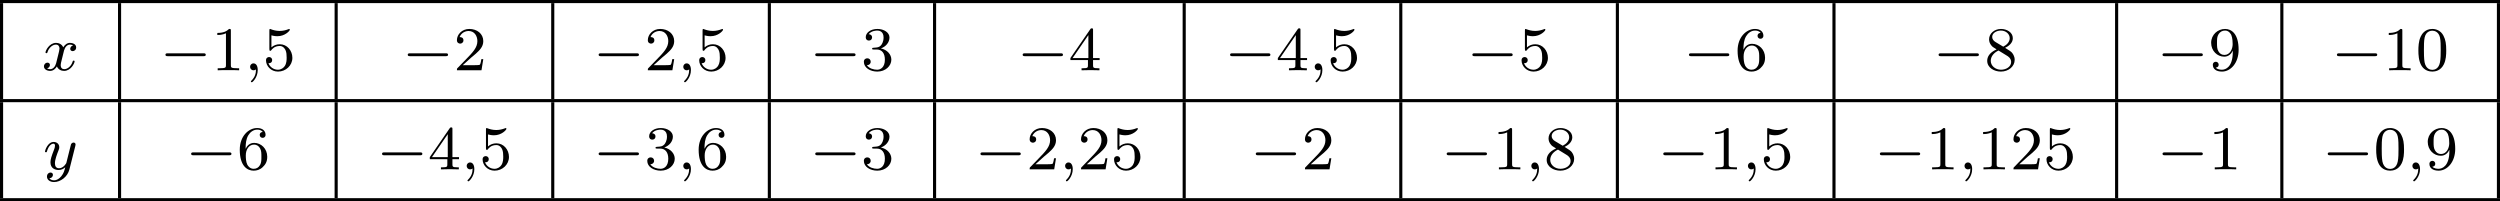 <?xml version='1.0' encoding='UTF-8'?>
<!-- This file was generated by dvisvgm 2.13.3 -->
<svg version='1.1' xmlns='http://www.w3.org/2000/svg' xmlns:xlink='http://www.w3.org/1999/xlink' width='641.016pt' height='51.606pt' viewBox='189.728 1035.052 641.016 51.606'>
<defs>
<path id='g2-0' d='M5.571-1.809C5.699-1.809 5.874-1.809 5.874-1.993S5.699-2.176 5.571-2.176H1.004C.877-2.176 .701-2.176 .701-1.993S.877-1.809 1.004-1.809H5.571Z'/>
<path id='g8-48' d='M3.897-2.542C3.897-3.395 3.81-3.913 3.547-4.423C3.196-5.125 2.55-5.3 2.112-5.3C1.108-5.3 .741-4.551 .63-4.328C.343-3.746 .327-2.957 .327-2.542C.327-2.016 .351-1.211 .733-.574C1.1 .016 1.69 .167 2.112 .167C2.495 .167 3.18 .048 3.579-.741C3.873-1.315 3.897-2.024 3.897-2.542ZM2.112-.056C1.841-.056 1.291-.183 1.124-1.02C1.036-1.474 1.036-2.224 1.036-2.638C1.036-3.188 1.036-3.746 1.124-4.184C1.291-4.997 1.913-5.077 2.112-5.077C2.383-5.077 2.933-4.941 3.092-4.216C3.188-3.778 3.188-3.18 3.188-2.638C3.188-2.168 3.188-1.451 3.092-1.004C2.925-.167 2.375-.056 2.112-.056Z'/>
<path id='g8-49' d='M2.503-5.077C2.503-5.292 2.487-5.3 2.271-5.3C1.945-4.981 1.522-4.79 .765-4.79V-4.527C.98-4.527 1.411-4.527 1.873-4.742V-.654C1.873-.359 1.849-.263 1.092-.263H.813V0C1.14-.024 1.825-.024 2.184-.024S3.236-.024 3.563 0V-.263H3.284C2.527-.263 2.503-.359 2.503-.654V-5.077Z'/>
<path id='g8-50' d='M2.248-1.626C2.375-1.745 2.71-2.008 2.837-2.12C3.332-2.574 3.802-3.013 3.802-3.738C3.802-4.686 3.005-5.3 2.008-5.3C1.052-5.3 .422-4.575 .422-3.866C.422-3.475 .733-3.419 .845-3.419C1.012-3.419 1.259-3.539 1.259-3.842C1.259-4.256 .861-4.256 .765-4.256C.996-4.838 1.53-5.037 1.921-5.037C2.662-5.037 3.045-4.407 3.045-3.738C3.045-2.909 2.463-2.303 1.522-1.339L.518-.303C.422-.215 .422-.199 .422 0H3.571L3.802-1.427H3.555C3.531-1.267 3.467-.869 3.371-.717C3.324-.654 2.718-.654 2.59-.654H1.172L2.248-1.626Z'/>
<path id='g8-51' d='M2.016-2.662C2.646-2.662 3.045-2.2 3.045-1.363C3.045-.367 2.479-.072 2.056-.072C1.618-.072 1.02-.231 .741-.654C1.028-.654 1.227-.837 1.227-1.1C1.227-1.355 1.044-1.538 .789-1.538C.574-1.538 .351-1.403 .351-1.084C.351-.327 1.164 .167 2.072 .167C3.132 .167 3.873-.566 3.873-1.363C3.873-2.024 3.347-2.63 2.534-2.805C3.164-3.029 3.634-3.571 3.634-4.208S2.917-5.3 2.088-5.3C1.235-5.3 .59-4.838 .59-4.232C.59-3.937 .789-3.81 .996-3.81C1.243-3.81 1.403-3.985 1.403-4.216C1.403-4.511 1.148-4.623 .972-4.631C1.307-5.069 1.921-5.093 2.064-5.093C2.271-5.093 2.877-5.029 2.877-4.208C2.877-3.65 2.646-3.316 2.534-3.188C2.295-2.941 2.112-2.925 1.626-2.893C1.474-2.885 1.411-2.877 1.411-2.774C1.411-2.662 1.482-2.662 1.618-2.662H2.016Z'/>
<path id='g8-52' d='M3.14-5.157C3.14-5.316 3.14-5.38 2.973-5.38C2.869-5.38 2.861-5.372 2.782-5.26L.239-1.57V-1.307H2.487V-.646C2.487-.351 2.463-.263 1.849-.263H1.666V0C2.343-.024 2.359-.024 2.813-.024S3.284-.024 3.961 0V-.263H3.778C3.164-.263 3.14-.351 3.14-.646V-1.307H3.985V-1.57H3.14V-5.157ZM2.542-4.511V-1.57H.518L2.542-4.511Z'/>
<path id='g8-53' d='M1.116-4.479C1.219-4.447 1.538-4.368 1.873-4.368C2.869-4.368 3.475-5.069 3.475-5.189C3.475-5.276 3.419-5.3 3.379-5.3C3.363-5.3 3.347-5.3 3.276-5.26C2.965-5.141 2.598-5.045 2.168-5.045C1.698-5.045 1.307-5.165 1.06-5.26C.98-5.3 .964-5.3 .956-5.3C.853-5.3 .853-5.212 .853-5.069V-2.734C.853-2.59 .853-2.495 .98-2.495C1.044-2.495 1.068-2.527 1.108-2.59C1.203-2.71 1.506-3.116 2.184-3.116C2.63-3.116 2.845-2.75 2.917-2.598C3.053-2.311 3.068-1.945 3.068-1.634C3.068-1.339 3.061-.909 2.837-.558C2.686-.319 2.367-.072 1.945-.072C1.427-.072 .917-.399 .733-.917C.757-.909 .805-.909 .813-.909C1.036-.909 1.211-1.052 1.211-1.299C1.211-1.594 .98-1.698 .821-1.698C.677-1.698 .422-1.618 .422-1.275C.422-.558 1.044 .167 1.961 .167C2.957 .167 3.802-.606 3.802-1.594C3.802-2.519 3.132-3.339 2.192-3.339C1.793-3.339 1.419-3.212 1.116-2.941V-4.479Z'/>
<path id='g8-54' d='M1.1-2.638C1.1-3.3 1.156-3.881 1.443-4.368C1.682-4.766 2.088-5.093 2.59-5.093C2.75-5.093 3.116-5.069 3.3-4.79C2.941-4.774 2.909-4.503 2.909-4.415C2.909-4.176 3.092-4.041 3.284-4.041C3.427-4.041 3.658-4.129 3.658-4.431C3.658-4.91 3.3-5.3 2.582-5.3C1.474-5.3 .351-4.248 .351-2.527C.351-.367 1.355 .167 2.128 .167C2.511 .167 2.925 .064 3.284-.279C3.602-.59 3.873-.925 3.873-1.618C3.873-2.662 3.084-3.395 2.2-3.395C1.626-3.395 1.283-3.029 1.1-2.638ZM2.128-.072C1.706-.072 1.443-.367 1.323-.59C1.14-.948 1.124-1.49 1.124-1.793C1.124-2.582 1.554-3.172 2.168-3.172C2.566-3.172 2.805-2.965 2.957-2.686C3.124-2.391 3.124-2.032 3.124-1.626S3.124-.869 2.965-.582C2.758-.215 2.479-.072 2.128-.072Z'/>
<path id='g8-56' d='M2.646-2.877C3.092-3.092 3.634-3.491 3.634-4.113C3.634-4.87 2.861-5.3 2.12-5.3C1.275-5.3 .59-4.718 .59-3.969C.59-3.674 .693-3.403 .893-3.172C1.028-3.005 1.06-2.989 1.554-2.678C.566-2.24 .351-1.658 .351-1.211C.351-.335 1.235 .167 2.104 .167C3.084 .167 3.873-.494 3.873-1.339C3.873-1.841 3.602-2.176 3.475-2.311C3.339-2.439 3.332-2.447 2.646-2.877ZM1.411-3.626C1.18-3.762 .988-3.993 .988-4.272C.988-4.774 1.538-5.093 2.104-5.093C2.726-5.093 3.236-4.67 3.236-4.113C3.236-3.65 2.877-3.26 2.407-3.029L1.411-3.626ZM1.801-2.534C1.833-2.519 2.742-1.961 2.877-1.873C3.005-1.801 3.419-1.546 3.419-1.068C3.419-.454 2.774-.072 2.12-.072C1.411-.072 .805-.558 .805-1.211C.805-1.809 1.251-2.279 1.801-2.534Z'/>
<path id='g8-57' d='M3.124-2.351C3.124-.406 2.2-.072 1.737-.072C1.57-.072 1.156-.096 .94-.343C1.291-.375 1.315-.638 1.315-.717C1.315-.956 1.132-1.092 .94-1.092C.797-1.092 .566-1.004 .566-.701C.566-.159 1.012 .167 1.745 .167C2.837 .167 3.873-.917 3.873-2.622C3.873-4.694 2.957-5.3 2.136-5.3C1.196-5.3 .351-4.567 .351-3.523C.351-2.495 1.124-1.745 2.024-1.745C2.59-1.745 2.933-2.104 3.124-2.511V-2.351ZM2.056-1.969C1.69-1.969 1.459-2.136 1.283-2.431C1.1-2.726 1.1-3.108 1.1-3.515C1.1-3.985 1.1-4.32 1.315-4.647C1.514-4.933 1.769-5.093 2.144-5.093C2.678-5.093 2.909-4.567 2.933-4.527C3.1-4.136 3.108-3.515 3.108-3.355C3.108-2.726 2.766-1.969 2.056-1.969Z'/>
<path id='g4-59' d='M1.49-.12C1.49 .399 1.379 .853 .885 1.347C.853 1.371 .837 1.387 .837 1.427C.837 1.49 .901 1.538 .956 1.538C1.052 1.538 1.714 .909 1.714-.024C1.714-.534 1.522-.885 1.172-.885C.893-.885 .733-.662 .733-.446C.733-.223 .885 0 1.18 0C1.371 0 1.49-.112 1.49-.12Z'/>
<path id='g4-120' d='M3.993-3.18C3.642-3.092 3.626-2.782 3.626-2.75C3.626-2.574 3.762-2.455 3.937-2.455S4.384-2.59 4.384-2.933C4.384-3.387 3.881-3.515 3.587-3.515C3.212-3.515 2.909-3.252 2.726-2.941C2.55-3.363 2.136-3.515 1.809-3.515C.94-3.515 .454-2.519 .454-2.295C.454-2.224 .51-2.192 .574-2.192C.669-2.192 .685-2.232 .709-2.327C.893-2.909 1.371-3.292 1.785-3.292C2.096-3.292 2.248-3.068 2.248-2.782C2.248-2.622 2.152-2.256 2.088-2C2.032-1.769 1.857-1.06 1.817-.909C1.706-.478 1.419-.143 1.06-.143C1.028-.143 .821-.143 .654-.255C1.02-.343 1.02-.677 1.02-.685C1.02-.869 .877-.98 .701-.98C.486-.98 .255-.797 .255-.494C.255-.128 .646 .08 1.052 .08C1.474 .08 1.769-.239 1.913-.494C2.088-.104 2.455 .08 2.837 .08C3.706 .08 4.184-.917 4.184-1.14C4.184-1.219 4.121-1.243 4.065-1.243C3.969-1.243 3.953-1.188 3.929-1.108C3.77-.574 3.316-.143 2.853-.143C2.59-.143 2.399-.319 2.399-.654C2.399-.813 2.447-.996 2.558-1.443C2.614-1.682 2.79-2.383 2.829-2.534C2.941-2.949 3.22-3.292 3.579-3.292C3.618-3.292 3.826-3.292 3.993-3.18Z'/>
<path id='g4-121' d='M4.129-3.005C4.16-3.116 4.16-3.132 4.16-3.188C4.16-3.387 4.001-3.435 3.905-3.435C3.866-3.435 3.682-3.427 3.579-3.22C3.563-3.18 3.491-2.893 3.451-2.726L2.973-.813C2.965-.789 2.622-.143 2.04-.143C1.65-.143 1.514-.43 1.514-.789C1.514-1.251 1.785-1.961 1.969-2.423C2.048-2.622 2.072-2.694 2.072-2.837C2.072-3.276 1.722-3.515 1.355-3.515C.566-3.515 .239-2.391 .239-2.295C.239-2.224 .295-2.192 .359-2.192C.462-2.192 .47-2.24 .494-2.319C.701-3.013 1.044-3.292 1.331-3.292C1.451-3.292 1.522-3.212 1.522-3.029C1.522-2.861 1.459-2.678 1.403-2.534C1.076-1.69 .94-1.283 .94-.909C.94-.128 1.53 .08 2 .08C2.375 .08 2.646-.088 2.837-.271C2.726 .175 2.646 .486 2.343 .869C2.08 1.196 1.761 1.403 1.403 1.403C1.267 1.403 .964 1.379 .805 1.14C1.227 1.108 1.259 .749 1.259 .701C1.259 .51 1.116 .406 .948 .406C.773 .406 .494 .542 .494 .933C.494 1.307 .837 1.626 1.403 1.626C2.216 1.626 3.132 .972 3.371 .008L4.129-3.005Z'/>
</defs>
<g id='page7' transform='matrix(2 0 0 2 0 0)'>
<rect x='94.864' y='517.526' height='.399' width='320.508'/>
<rect x='94.864' y='517.924' height='12.304' width='.399'/>
<use x='100.244' y='526.537' xlink:href='#g4-120'/>
<rect x='109.992' y='517.924' height='12.304' width='.399'/>
<use x='115.372' y='526.537' xlink:href='#g2-0'/>
<use x='121.959' y='526.537' xlink:href='#g8-49'/>
<use x='126.193' y='526.537' xlink:href='#g4-59'/>
<use x='128.545' y='526.537' xlink:href='#g8-53'/>
<rect x='137.761' y='517.924' height='12.304' width='.399'/>
<use x='146.434' y='526.537' xlink:href='#g2-0'/>
<use x='153.02' y='526.537' xlink:href='#g8-50'/>
<rect x='165.529' y='517.924' height='12.304' width='.399'/>
<use x='170.909' y='526.537' xlink:href='#g2-0'/>
<use x='177.495' y='526.537' xlink:href='#g8-50'/>
<use x='181.729' y='526.537' xlink:href='#g4-59'/>
<use x='184.082' y='526.537' xlink:href='#g8-53'/>
<rect x='193.297' y='517.924' height='12.304' width='.399'/>
<use x='198.677' y='526.537' xlink:href='#g2-0'/>
<use x='205.264' y='526.537' xlink:href='#g8-51'/>
<rect x='214.479' y='517.924' height='12.304' width='.399'/>
<use x='225.269' y='526.537' xlink:href='#g2-0'/>
<use x='231.856' y='526.537' xlink:href='#g8-52'/>
<rect x='246.482' y='517.924' height='12.304' width='.399'/>
<use x='251.861' y='526.537' xlink:href='#g2-0'/>
<use x='258.448' y='526.537' xlink:href='#g8-52'/>
<use x='262.682' y='526.537' xlink:href='#g4-59'/>
<use x='265.034' y='526.537' xlink:href='#g8-53'/>
<rect x='274.25' y='517.924' height='12.304' width='.399'/>
<use x='282.923' y='526.537' xlink:href='#g2-0'/>
<use x='289.51' y='526.537' xlink:href='#g8-53'/>
<rect x='302.018' y='517.924' height='12.304' width='.399'/>
<use x='310.691' y='526.537' xlink:href='#g2-0'/>
<use x='317.278' y='526.537' xlink:href='#g8-54'/>
<rect x='329.787' y='517.924' height='12.304' width='.399'/>
<use x='342.694' y='526.537' xlink:href='#g2-0'/>
<use x='349.28' y='526.537' xlink:href='#g8-56'/>
<rect x='366.023' y='517.924' height='12.304' width='.399'/>
<use x='371.403' y='526.537' xlink:href='#g2-0'/>
<use x='377.99' y='526.537' xlink:href='#g8-57'/>
<rect x='387.205' y='517.924' height='12.304' width='.399'/>
<use x='393.761' y='526.537' xlink:href='#g2-0'/>
<use x='400.348' y='526.537' xlink:href='#g8-49'/>
<use x='404.582' y='526.537' xlink:href='#g8-48'/>
<rect x='414.974' y='517.924' height='12.304' width='.399'/>
<rect x='94.864' y='530.228' height='.399' width='320.508'/>
<rect x='94.864' y='530.627' height='12.304' width='.399'/>
<use x='100.392' y='539.239' xlink:href='#g4-121'/>
<rect x='109.992' y='530.627' height='12.304' width='.399'/>
<use x='118.665' y='539.239' xlink:href='#g2-0'/>
<use x='125.252' y='539.239' xlink:href='#g8-54'/>
<rect x='137.761' y='530.627' height='12.304' width='.399'/>
<use x='143.14' y='539.239' xlink:href='#g2-0'/>
<use x='149.727' y='539.239' xlink:href='#g8-52'/>
<use x='153.961' y='539.239' xlink:href='#g4-59'/>
<use x='156.313' y='539.239' xlink:href='#g8-53'/>
<rect x='165.529' y='530.627' height='12.304' width='.399'/>
<use x='170.909' y='539.239' xlink:href='#g2-0'/>
<use x='177.495' y='539.239' xlink:href='#g8-51'/>
<use x='181.729' y='539.239' xlink:href='#g4-59'/>
<use x='184.082' y='539.239' xlink:href='#g8-54'/>
<rect x='193.297' y='530.627' height='12.304' width='.399'/>
<use x='198.677' y='539.239' xlink:href='#g2-0'/>
<use x='205.264' y='539.239' xlink:href='#g8-51'/>
<rect x='214.479' y='530.627' height='12.304' width='.399'/>
<use x='219.859' y='539.239' xlink:href='#g2-0'/>
<use x='226.445' y='539.239' xlink:href='#g8-50'/>
<use x='230.68' y='539.239' xlink:href='#g4-59'/>
<use x='233.032' y='539.239' xlink:href='#g8-50'/>
<use x='237.266' y='539.239' xlink:href='#g8-53'/>
<rect x='246.482' y='530.627' height='12.304' width='.399'/>
<use x='255.155' y='539.239' xlink:href='#g2-0'/>
<use x='261.741' y='539.239' xlink:href='#g8-50'/>
<rect x='274.25' y='530.627' height='12.304' width='.399'/>
<use x='279.63' y='539.239' xlink:href='#g2-0'/>
<use x='286.216' y='539.239' xlink:href='#g8-49'/>
<use x='290.451' y='539.239' xlink:href='#g4-59'/>
<use x='292.803' y='539.239' xlink:href='#g8-56'/>
<rect x='302.018' y='530.627' height='12.304' width='.399'/>
<use x='307.398' y='539.239' xlink:href='#g2-0'/>
<use x='313.985' y='539.239' xlink:href='#g8-49'/>
<use x='318.219' y='539.239' xlink:href='#g4-59'/>
<use x='320.571' y='539.239' xlink:href='#g8-53'/>
<rect x='329.787' y='530.627' height='12.304' width='.399'/>
<use x='335.167' y='539.239' xlink:href='#g2-0'/>
<use x='341.753' y='539.239' xlink:href='#g8-49'/>
<use x='345.987' y='539.239' xlink:href='#g4-59'/>
<use x='348.34' y='539.239' xlink:href='#g8-49'/>
<use x='352.574' y='539.239' xlink:href='#g8-50'/>
<use x='356.808' y='539.239' xlink:href='#g8-53'/>
<rect x='366.023' y='530.627' height='12.304' width='.399'/>
<use x='371.403' y='539.239' xlink:href='#g2-0'/>
<use x='377.99' y='539.239' xlink:href='#g8-49'/>
<rect x='387.205' y='530.627' height='12.304' width='.399'/>
<use x='392.585' y='539.239' xlink:href='#g2-0'/>
<use x='399.172' y='539.239' xlink:href='#g8-48'/>
<use x='403.406' y='539.239' xlink:href='#g4-59'/>
<use x='405.758' y='539.239' xlink:href='#g8-57'/>
<rect x='414.974' y='530.627' height='12.304' width='.399'/>
<rect x='94.864' y='542.931' height='.399' width='320.508'/>
</g>
</svg>
